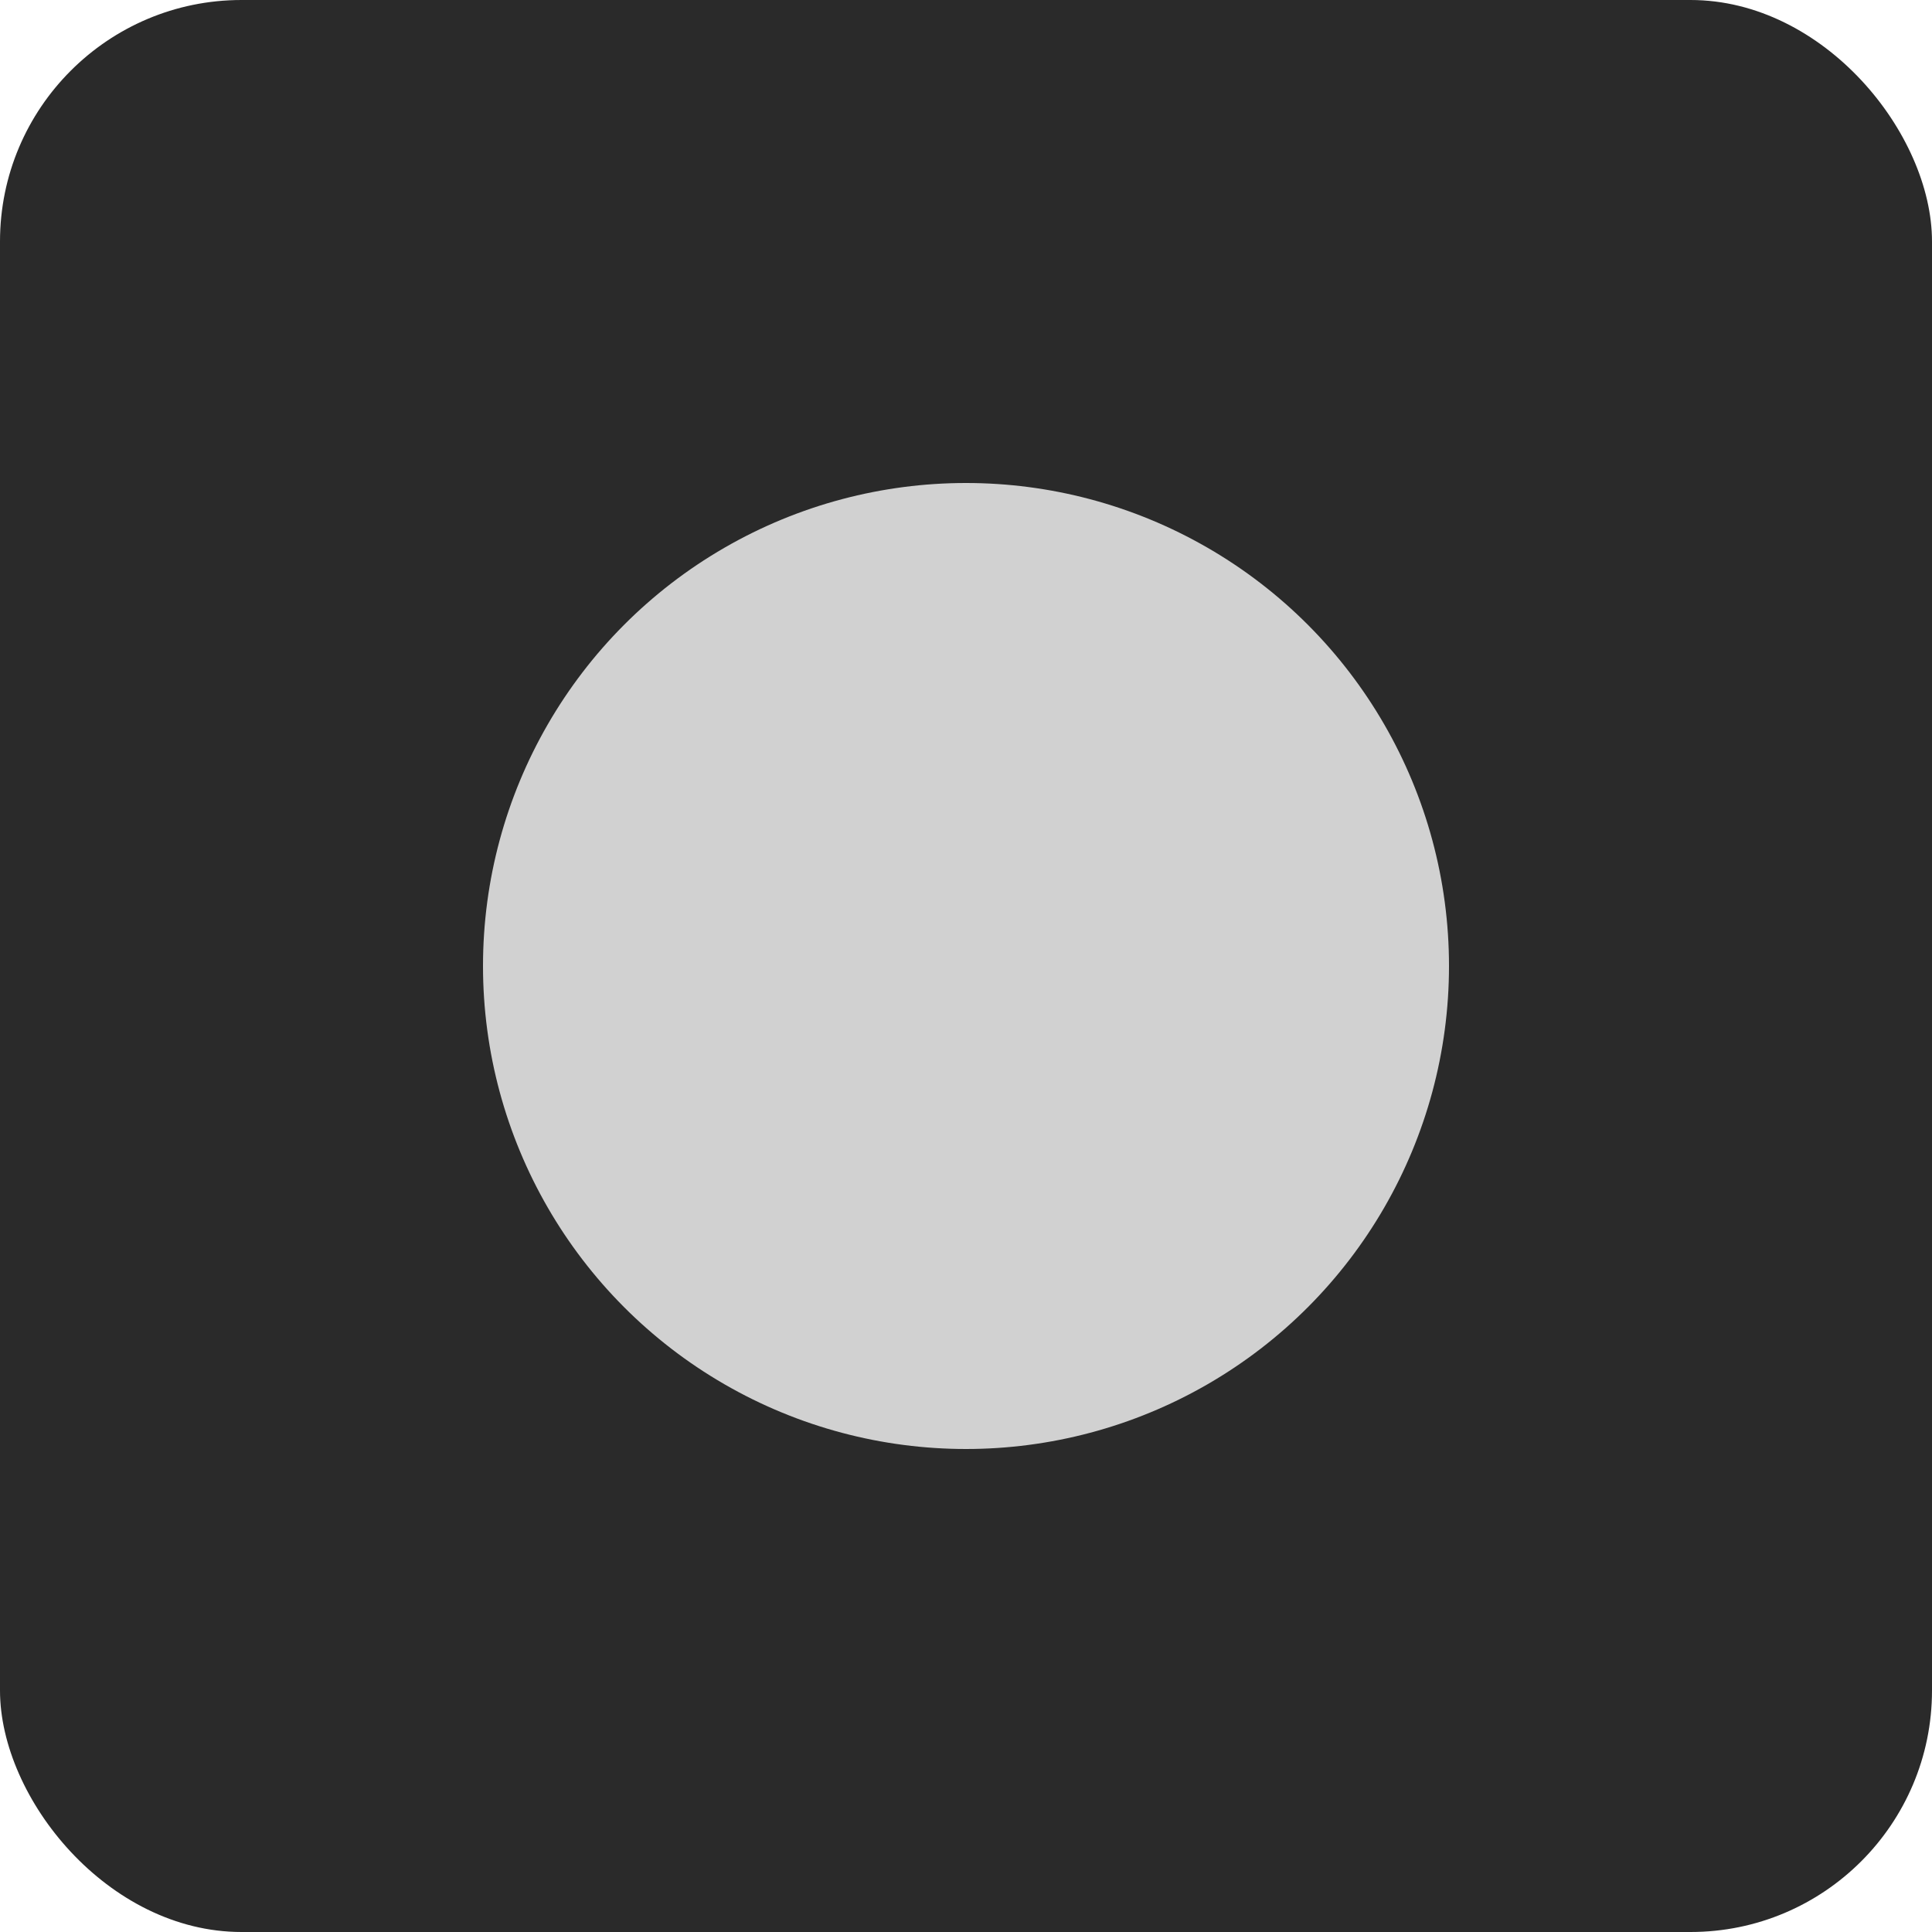<svg width="32" height="32" viewBox="0 0 32 32" xmlns="http://www.w3.org/2000/svg">
  <rect width="32" height="32" fill="#2A2A2A" rx="4"/>
  <circle cx="16" cy="16" r="8" fill="#D1D1D1">
    <animate 
      attributeName="opacity"
      values="0.6;1;0.6"
      dur="2s"
      repeatCount="indefinite"
    />
    <animate
      attributeName="r"
      values="7;8;7"
      dur="2s"
      repeatCount="indefinite"
    />
  </circle>
</svg>